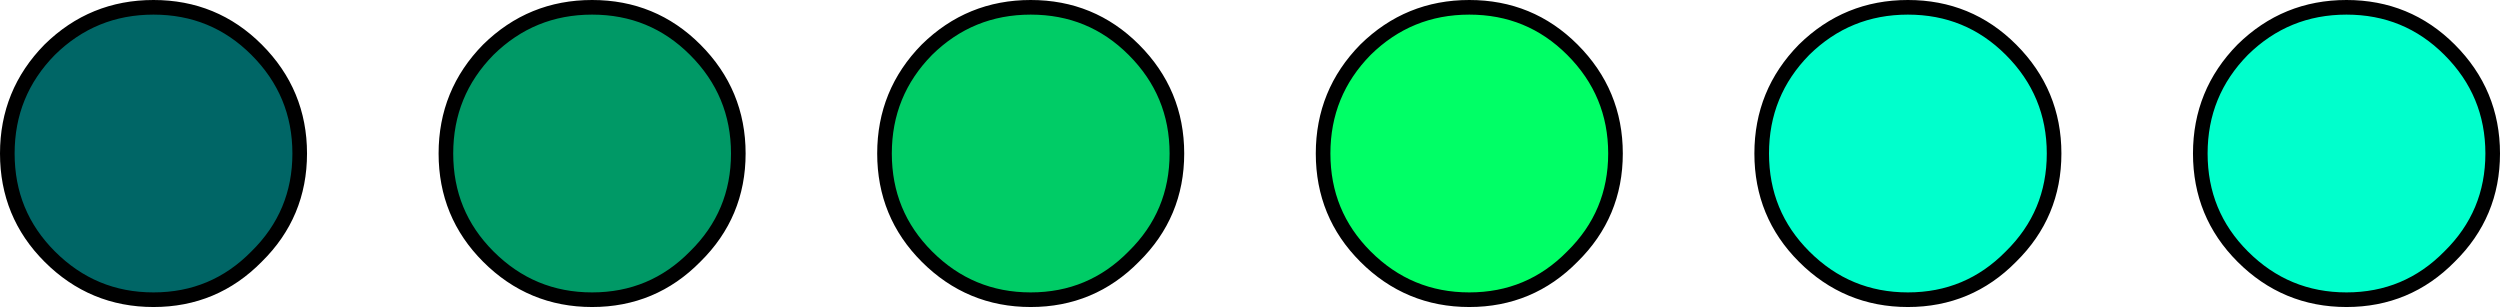 <?xml version="1.0" encoding="UTF-8" standalone="no"?>
<svg xmlns:xlink="http://www.w3.org/1999/xlink" height="21.0px" width="171.0px" xmlns="http://www.w3.org/2000/svg">
  <g transform="matrix(1.0, 0.0, 0.0, 1.0, 10.5, 10.5)">
    <path d="M7.05 -7.1 Q10.0 -4.15 10.0 0.0 10.0 4.15 7.05 7.05 4.15 10.0 0.0 10.0 -4.15 10.0 -7.1 7.05 -10.0 4.15 -10.0 0.0 -10.0 -4.15 -7.1 -7.1 -4.15 -10.0 0.0 -10.0 4.15 -10.0 7.05 -7.1" fill="#006666" fill-rule="evenodd" stroke="none"/>
    <path d="M30.0 -10.0 Q34.15 -10.0 37.05 -7.1 40.0 -4.15 40.0 0.0 40.0 4.15 37.05 7.05 34.15 10.0 30.0 10.0 25.85 10.0 22.9 7.05 20.0 4.15 20.0 0.0 20.0 -4.15 22.9 -7.1 25.85 -10.0 30.0 -10.0" fill="#009966" fill-rule="evenodd" stroke="none"/>
    <path d="M60.0 -10.0 Q64.15 -10.0 67.05 -7.1 70.0 -4.15 70.0 0.0 70.0 4.15 67.05 7.05 64.15 10.0 60.0 10.0 55.85 10.0 52.9 7.05 50.0 4.15 50.0 0.0 50.0 -4.15 52.9 -7.1 55.85 -10.0 60.0 -10.0" fill="#00cc66" fill-rule="evenodd" stroke="none"/>
    <path d="M90.0 -10.0 Q94.15 -10.0 97.05 -7.1 100.0 -4.15 100.0 0.0 100.0 4.15 97.05 7.05 94.15 10.0 90.0 10.0 85.85 10.0 82.9 7.05 80.0 4.15 80.0 0.0 80.0 -4.15 82.9 -7.1 85.85 -10.0 90.0 -10.0" fill="#00ff66" fill-rule="evenodd" stroke="none"/>
    <path d="M120.0 -10.0 Q124.15 -10.0 127.05 -7.1 130.0 -4.15 130.0 0.0 130.0 4.15 127.05 7.05 124.15 10.0 120.0 10.0 115.85 10.0 112.9 7.05 110.0 4.15 110.0 0.0 110.0 -4.15 112.9 -7.1 115.85 -10.0 120.0 -10.0 M157.05 -7.1 Q160.0 -4.15 160.0 0.0 160.0 4.15 157.05 7.05 154.15 10.0 150.0 10.0 145.85 10.0 142.9 7.05 140.0 4.15 140.0 0.0 140.0 -4.15 142.9 -7.1 145.85 -10.0 150.0 -10.0 154.15 -10.0 157.05 -7.1" fill="#00ffcc" fill-rule="evenodd" stroke="none"/>
    <path d="M7.05 -7.1 Q10.0 -4.15 10.0 0.0 10.0 4.15 7.05 7.05 4.15 10.0 0.0 10.0 -4.15 10.0 -7.1 7.05 -10.0 4.15 -10.0 0.0 -10.0 -4.15 -7.1 -7.1 -4.15 -10.0 0.0 -10.0 4.15 -10.0 7.05 -7.1 M30.0 -10.0 Q34.15 -10.0 37.05 -7.1 40.0 -4.15 40.0 0.0 40.0 4.15 37.05 7.05 34.15 10.0 30.0 10.0 25.85 10.0 22.9 7.05 20.0 4.15 20.0 0.0 20.0 -4.15 22.9 -7.1 25.85 -10.0 30.0 -10.0 M60.0 -10.0 Q64.15 -10.0 67.05 -7.1 70.0 -4.15 70.0 0.0 70.0 4.15 67.05 7.05 64.15 10.0 60.0 10.0 55.85 10.0 52.9 7.05 50.0 4.15 50.0 0.0 50.0 -4.15 52.9 -7.1 55.85 -10.0 60.0 -10.0 M90.0 -10.0 Q94.15 -10.0 97.05 -7.1 100.0 -4.15 100.0 0.0 100.0 4.15 97.05 7.05 94.15 10.0 90.0 10.0 85.85 10.0 82.9 7.05 80.0 4.15 80.0 0.0 80.0 -4.15 82.9 -7.1 85.85 -10.0 90.0 -10.0 M120.0 -10.0 Q124.15 -10.0 127.05 -7.1 130.0 -4.15 130.0 0.0 130.0 4.15 127.05 7.05 124.15 10.0 120.0 10.0 115.85 10.0 112.9 7.05 110.0 4.15 110.0 0.0 110.0 -4.15 112.9 -7.1 115.85 -10.0 120.0 -10.0 M157.05 -7.1 Q160.0 -4.15 160.0 0.0 160.0 4.15 157.05 7.05 154.15 10.0 150.0 10.0 145.85 10.0 142.9 7.05 140.0 4.15 140.0 0.0 140.0 -4.15 142.9 -7.1 145.85 -10.0 150.0 -10.0 154.15 -10.0 157.05 -7.1" fill="none" stroke="#000000" stroke-linecap="round" stroke-linejoin="round" stroke-width="1.0"/>
  </g>
</svg>
